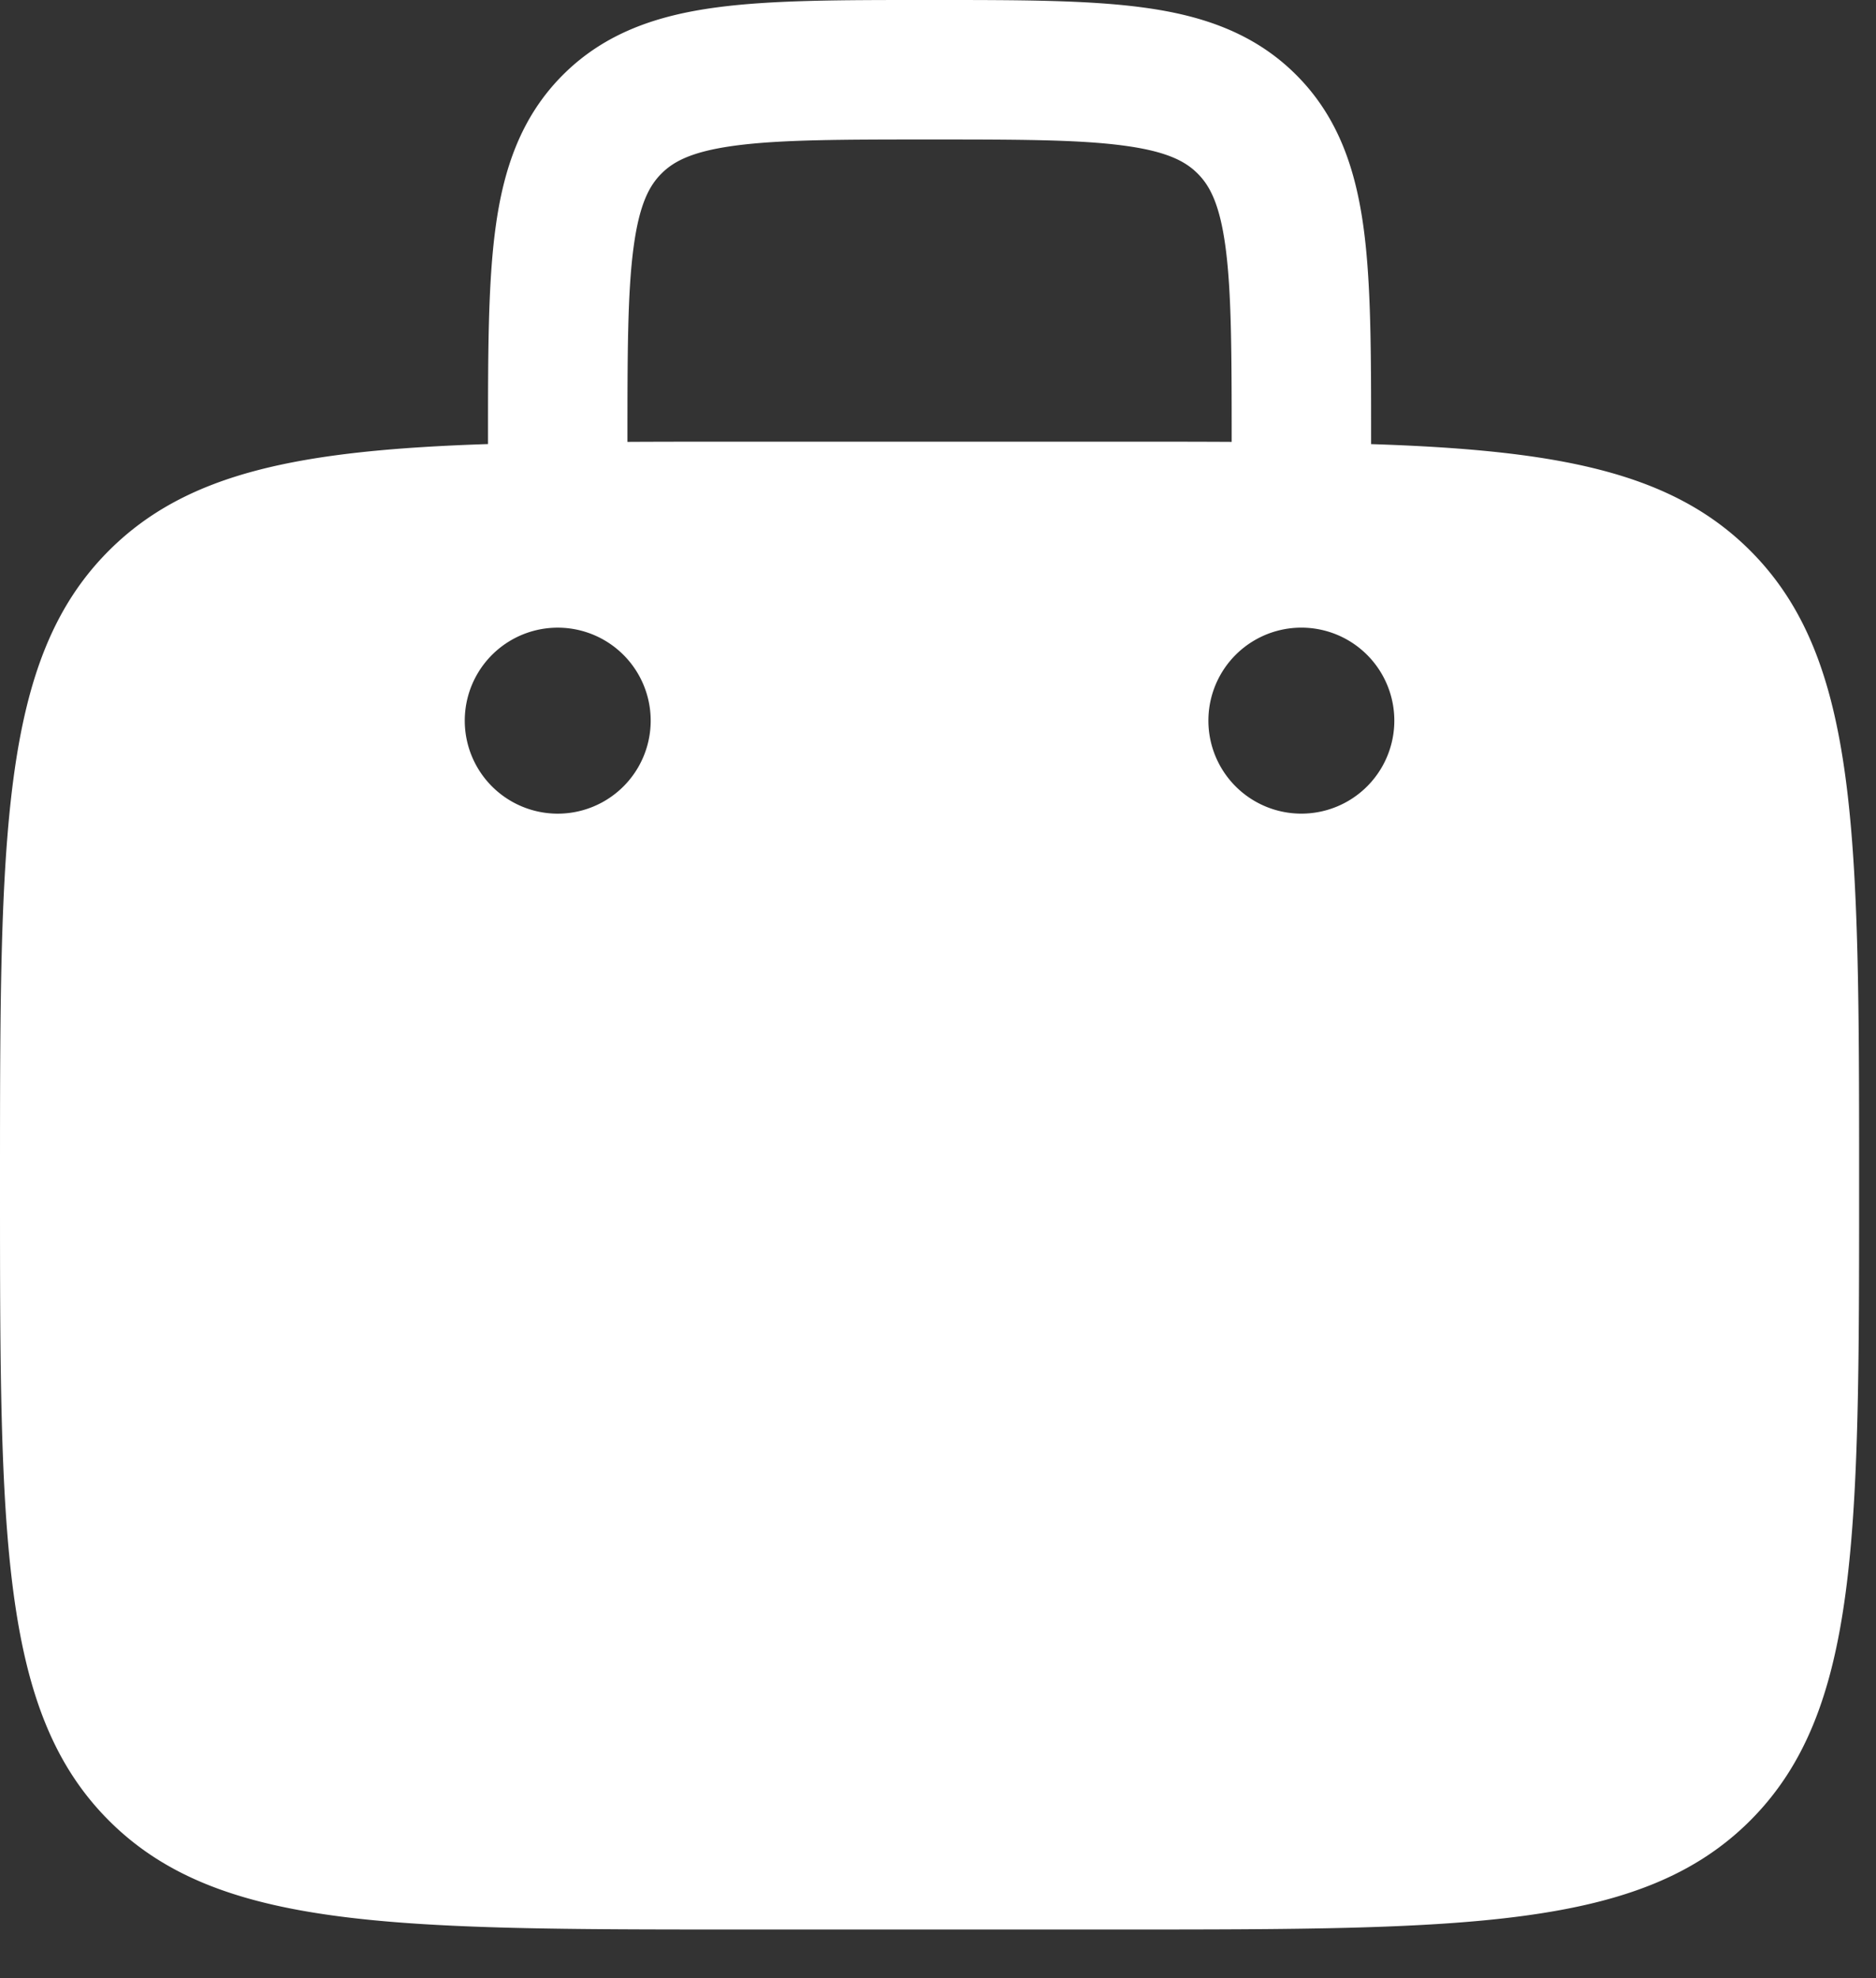 <svg xmlns="http://www.w3.org/2000/svg" width="37" height="39" fill="none"><rect width="100%" height="100%" fill="#333333" stroke="none"/><path fill="#fff" fill-rule="evenodd" d="M18.429 0h-.191c-1.647 0-3.02 0-4.111.147-1.151.154-2.19.495-3.025 1.33-.835.835-1.176 1.874-1.33 3.025-.147 1.09-.147 2.464-.147 4.111v.142c-3.705.122-5.93.555-7.477 2.101C0 13.004 0 16.461 0 23.375s0 10.37 2.148 12.519c2.148 2.148 5.605 2.148 12.519 2.148H22c6.914 0 10.37 0 12.519-2.148 2.148-2.148 2.148-5.605 2.148-12.519s0-10.37-2.148-12.519c-1.547-1.546-3.772-1.98-7.477-2.1v-.143c0-1.647 0-3.02-.147-4.111-.155-1.151-.495-2.19-1.33-3.025C24.73.642 23.691.3 22.54.147 21.45 0 20.076 0 18.429 0Zm5.863 8.712v-.004c0-1.767-.003-2.954-.122-3.84-.114-.846-.31-1.208-.55-1.447-.239-.239-.6-.435-1.447-.549-.885-.12-2.072-.122-3.84-.122-1.767 0-2.954.003-3.84.122-.846.114-1.208.31-1.447.55-.239.238-.435.6-.549 1.446-.12.886-.122 2.073-.122 3.84v.004c.719-.004 1.482-.004 2.292-.004H22c.81 0 1.573 0 2.292.004Zm3.208 5.496a1.833 1.833 0 1 1-3.667 0 1.833 1.833 0 0 1 3.667 0ZM11 16.042a1.833 1.833 0 1 0 0-3.667 1.833 1.833 0 0 0 0 3.667Z" clip-rule="evenodd"/></svg>
